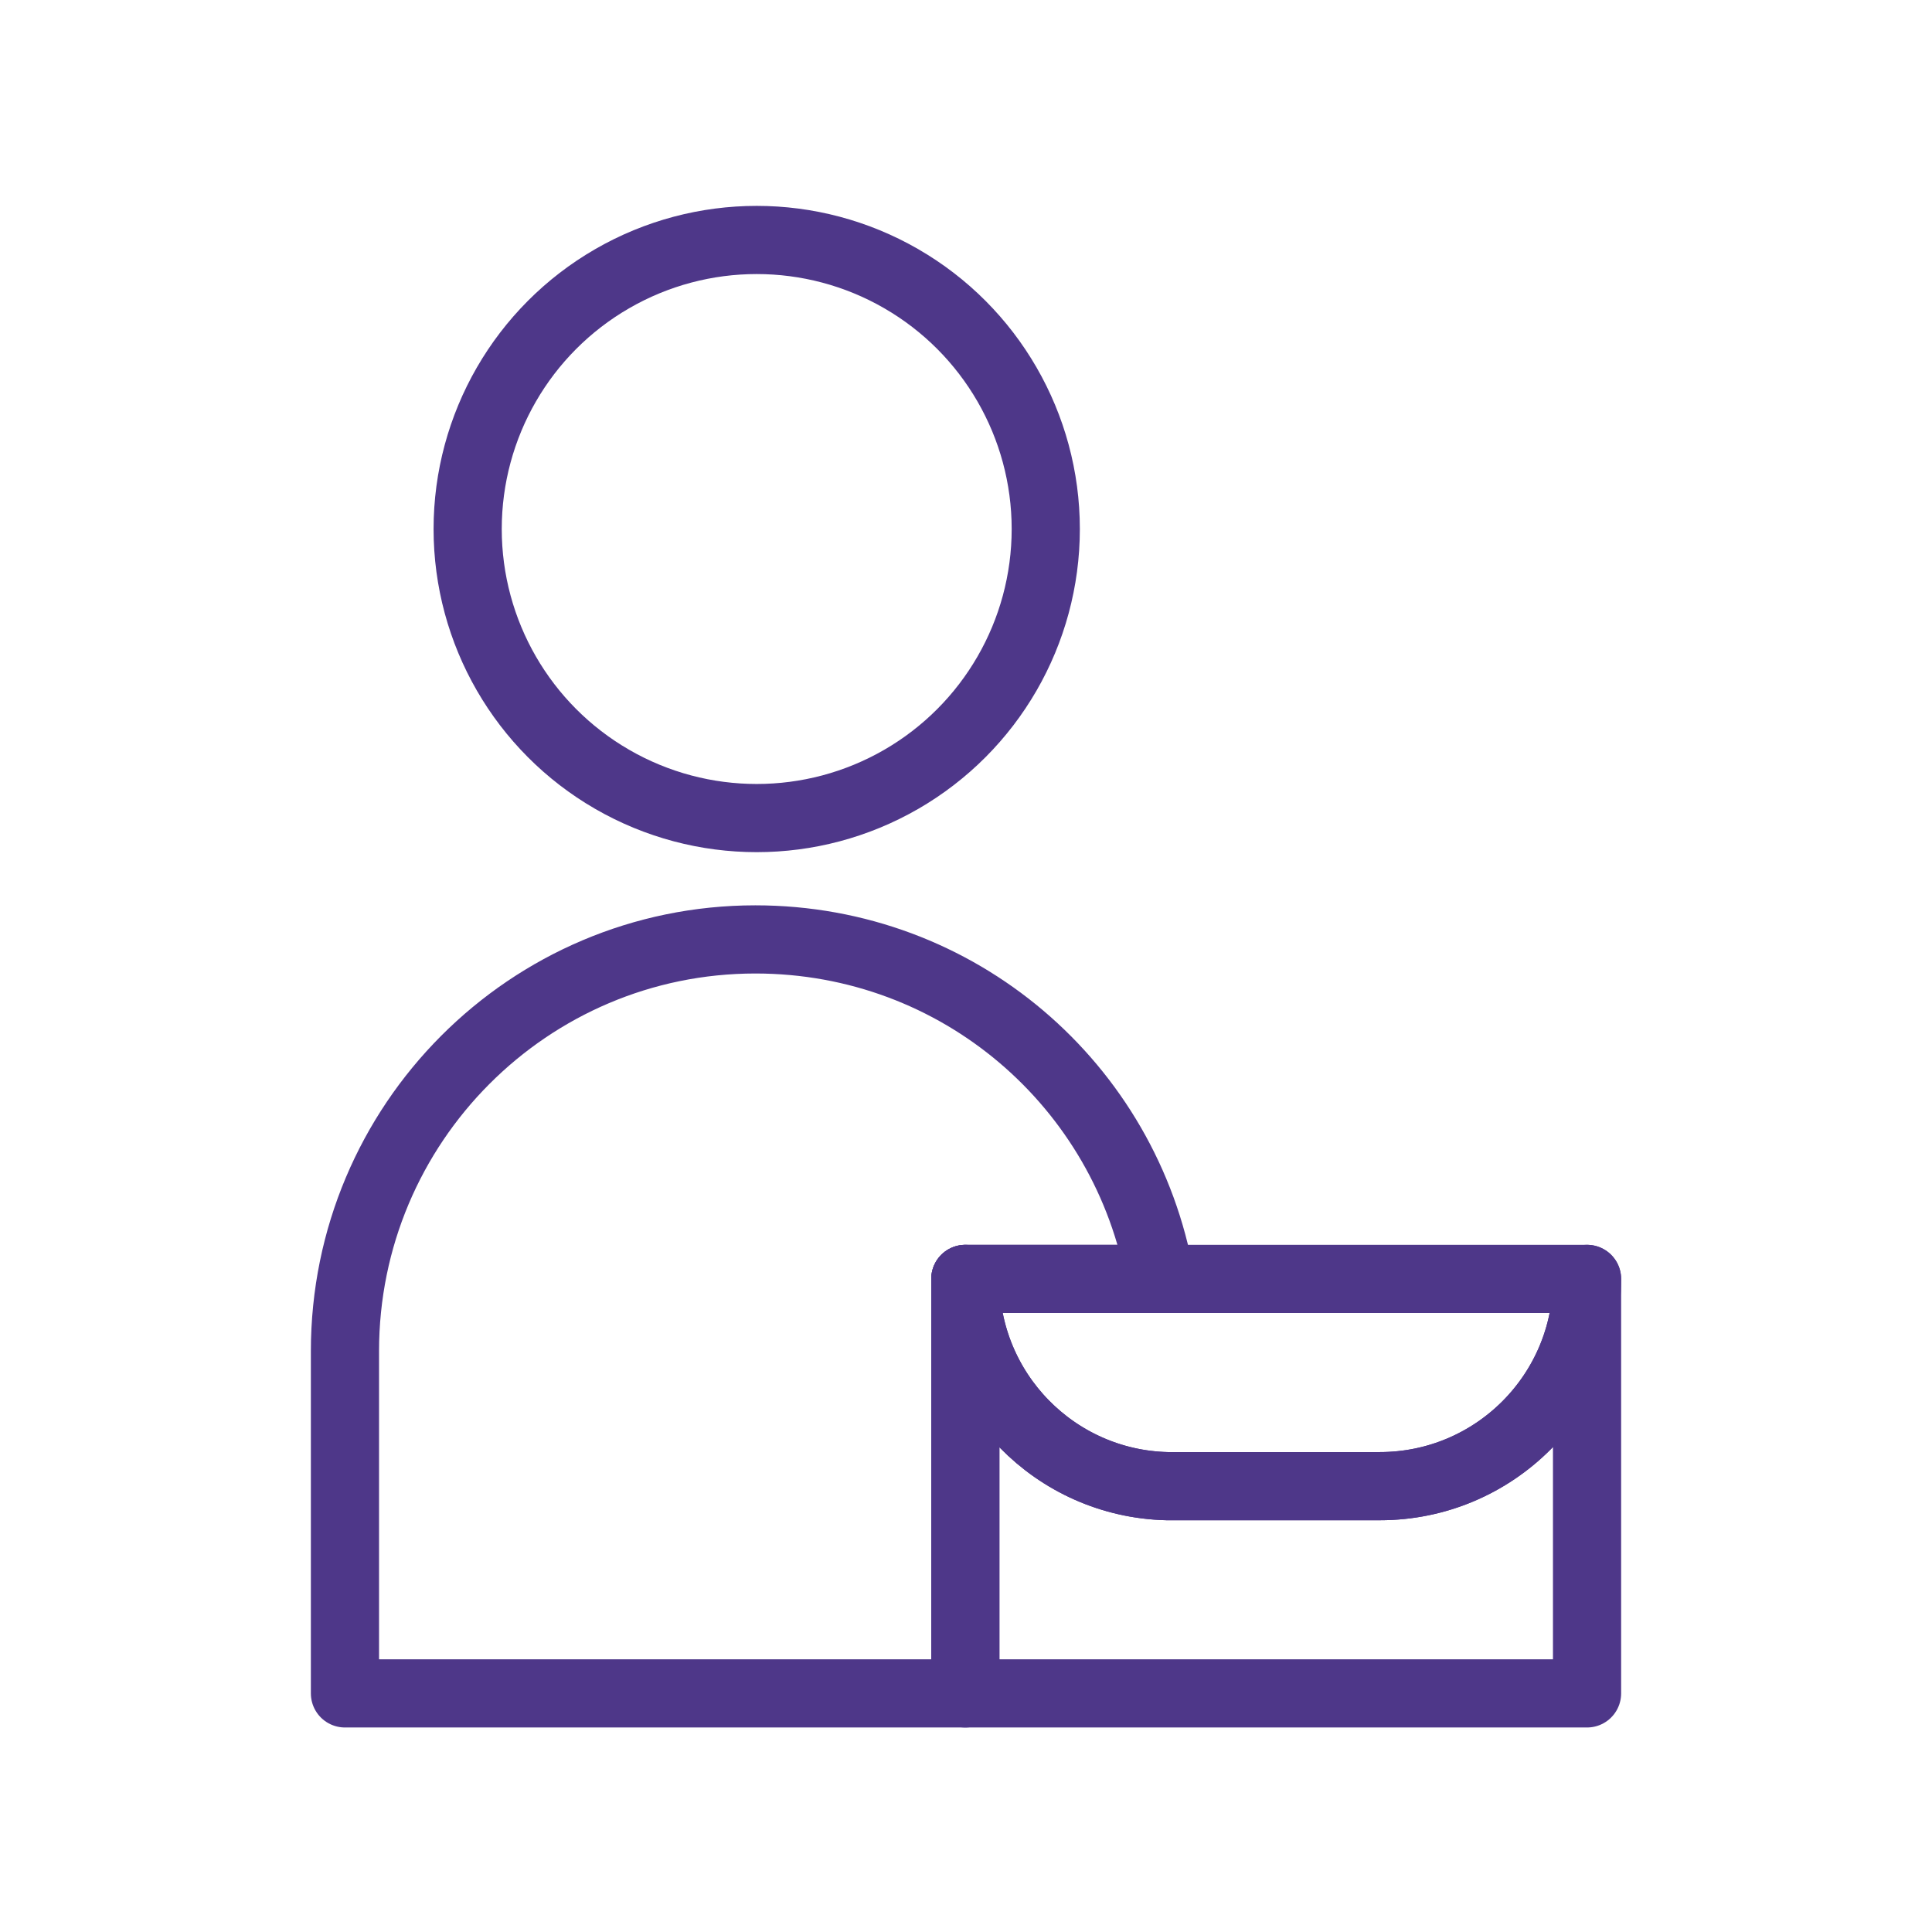 <?xml version="1.0" encoding="UTF-8"?>
<svg xmlns="http://www.w3.org/2000/svg" id="Icons" viewBox="0 0 14.17 14.17">
  <defs>
    <style>
      .cls-1 {
        fill: none;
        stroke: #4e3789;
        stroke-linecap: round;
        stroke-linejoin: round;
        stroke-width: .5px;
      }
    </style>
  </defs>
  <path class="cls-1" d="M8.51,9.38h-1.43v3.04H2.53v-2.51c0-1.67,1.35-3.02,3.01-3.02,1.49,0,2.72,1.07,2.97,2.49Z"></path>
  <circle class="cls-1" cx="5.55" cy="3.88" r="2.12"></circle>
  <g>
    <path class="cls-1" d="M11.64,9.38v3.04h-4.56v-3.04c0,.83.66,1.5,1.48,1.52h1.56c.84,0,1.52-.68,1.52-1.52Z"></path>
    <path class="cls-1" d="M11.64,9.38c0,.84-.68,1.52-1.52,1.52h-1.56c-.82-.02-1.48-.69-1.48-1.52h4.56Z"></path>
  </g>
</svg>
